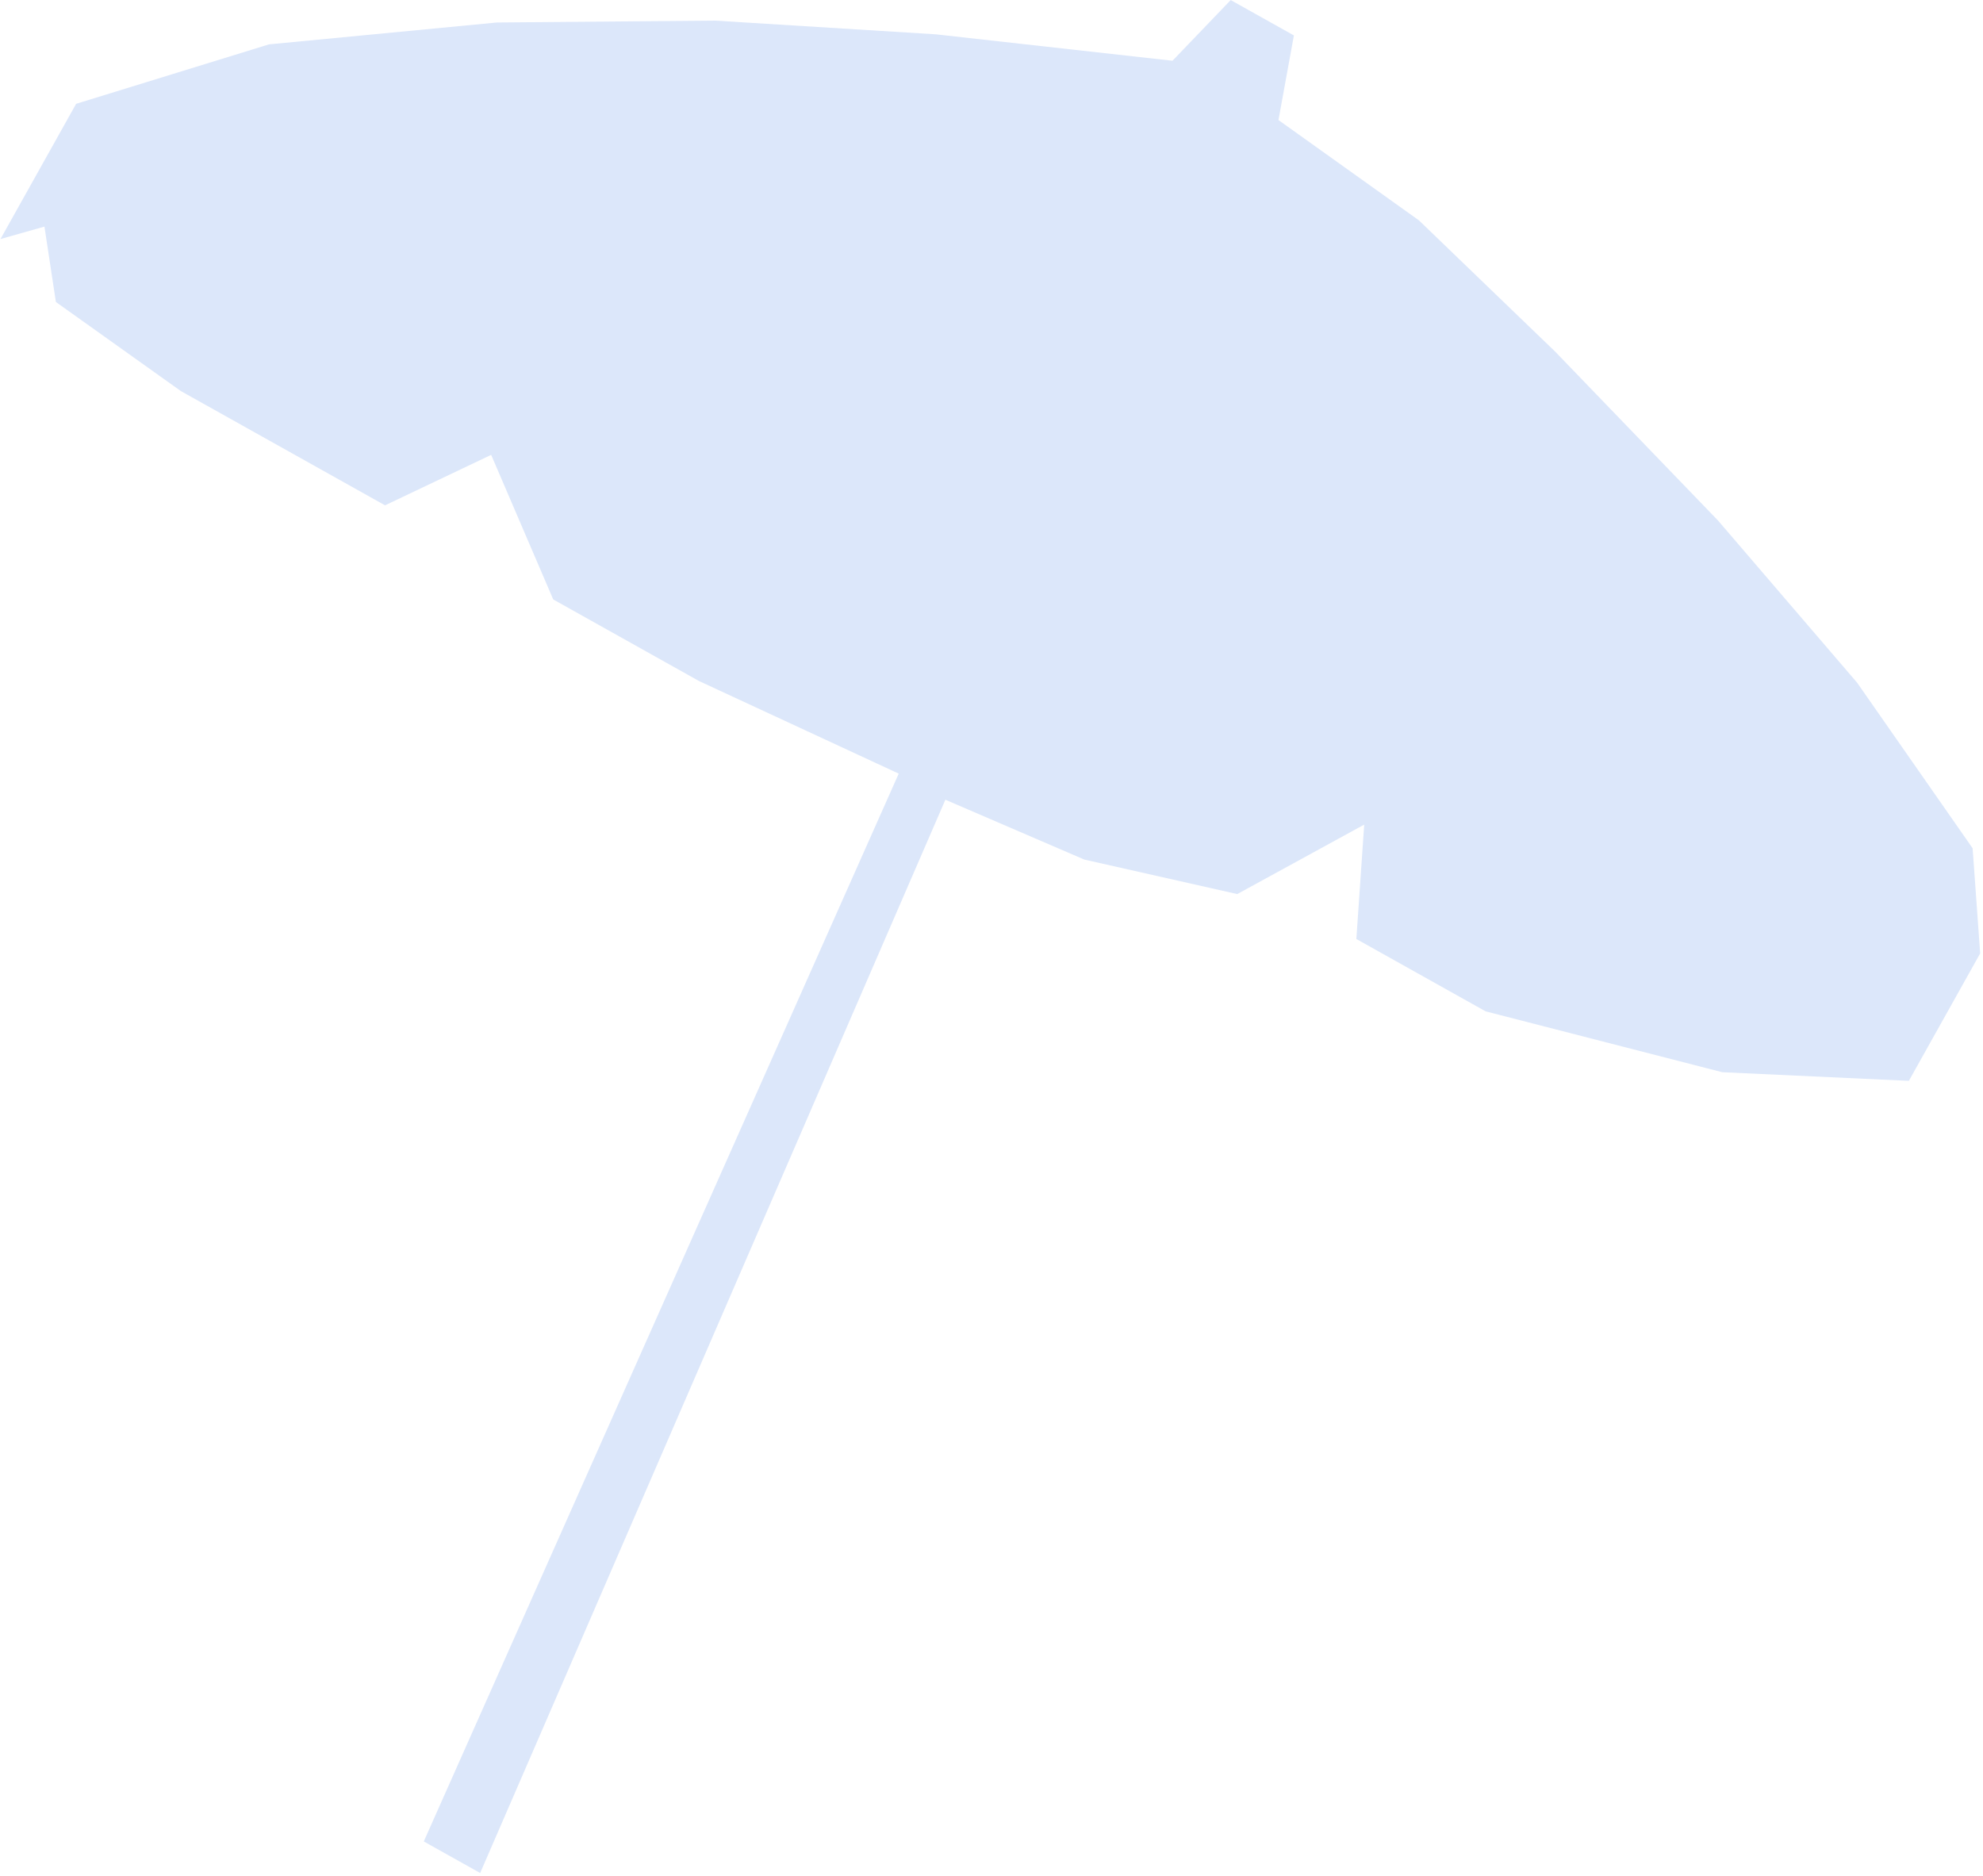 <?xml version="1.0" encoding="UTF-8"?> <svg xmlns="http://www.w3.org/2000/svg" width="573" height="542" viewBox="0 0 573 542" fill="none"><path d="M122.453 532.074L138.745 541.19L273.174 231.076L313.298 248.361L357.511 258.337L394.195 238.263L391.927 271.32L429.287 292.225L497.646 309.807L551.578 312.303L572.182 275.481L570 245.102L536.639 197.275L496.457 150.431L449.309 101.534L410.005 63.669L369.42 34.685L373.879 10.236L355.62 0.019L338.801 17.552L270.409 9.917L206.601 5.955L143.591 6.499L77.716 12.822L21.999 29.997L0.137 69.068L12.844 65.475L16.149 87.255L52.273 113.005L111.263 146.013L141.924 131.428L159.859 173.206L201.994 196.783L259.691 223.532L122.453 532.074Z" fill="#DCE7FA"></path></svg> 